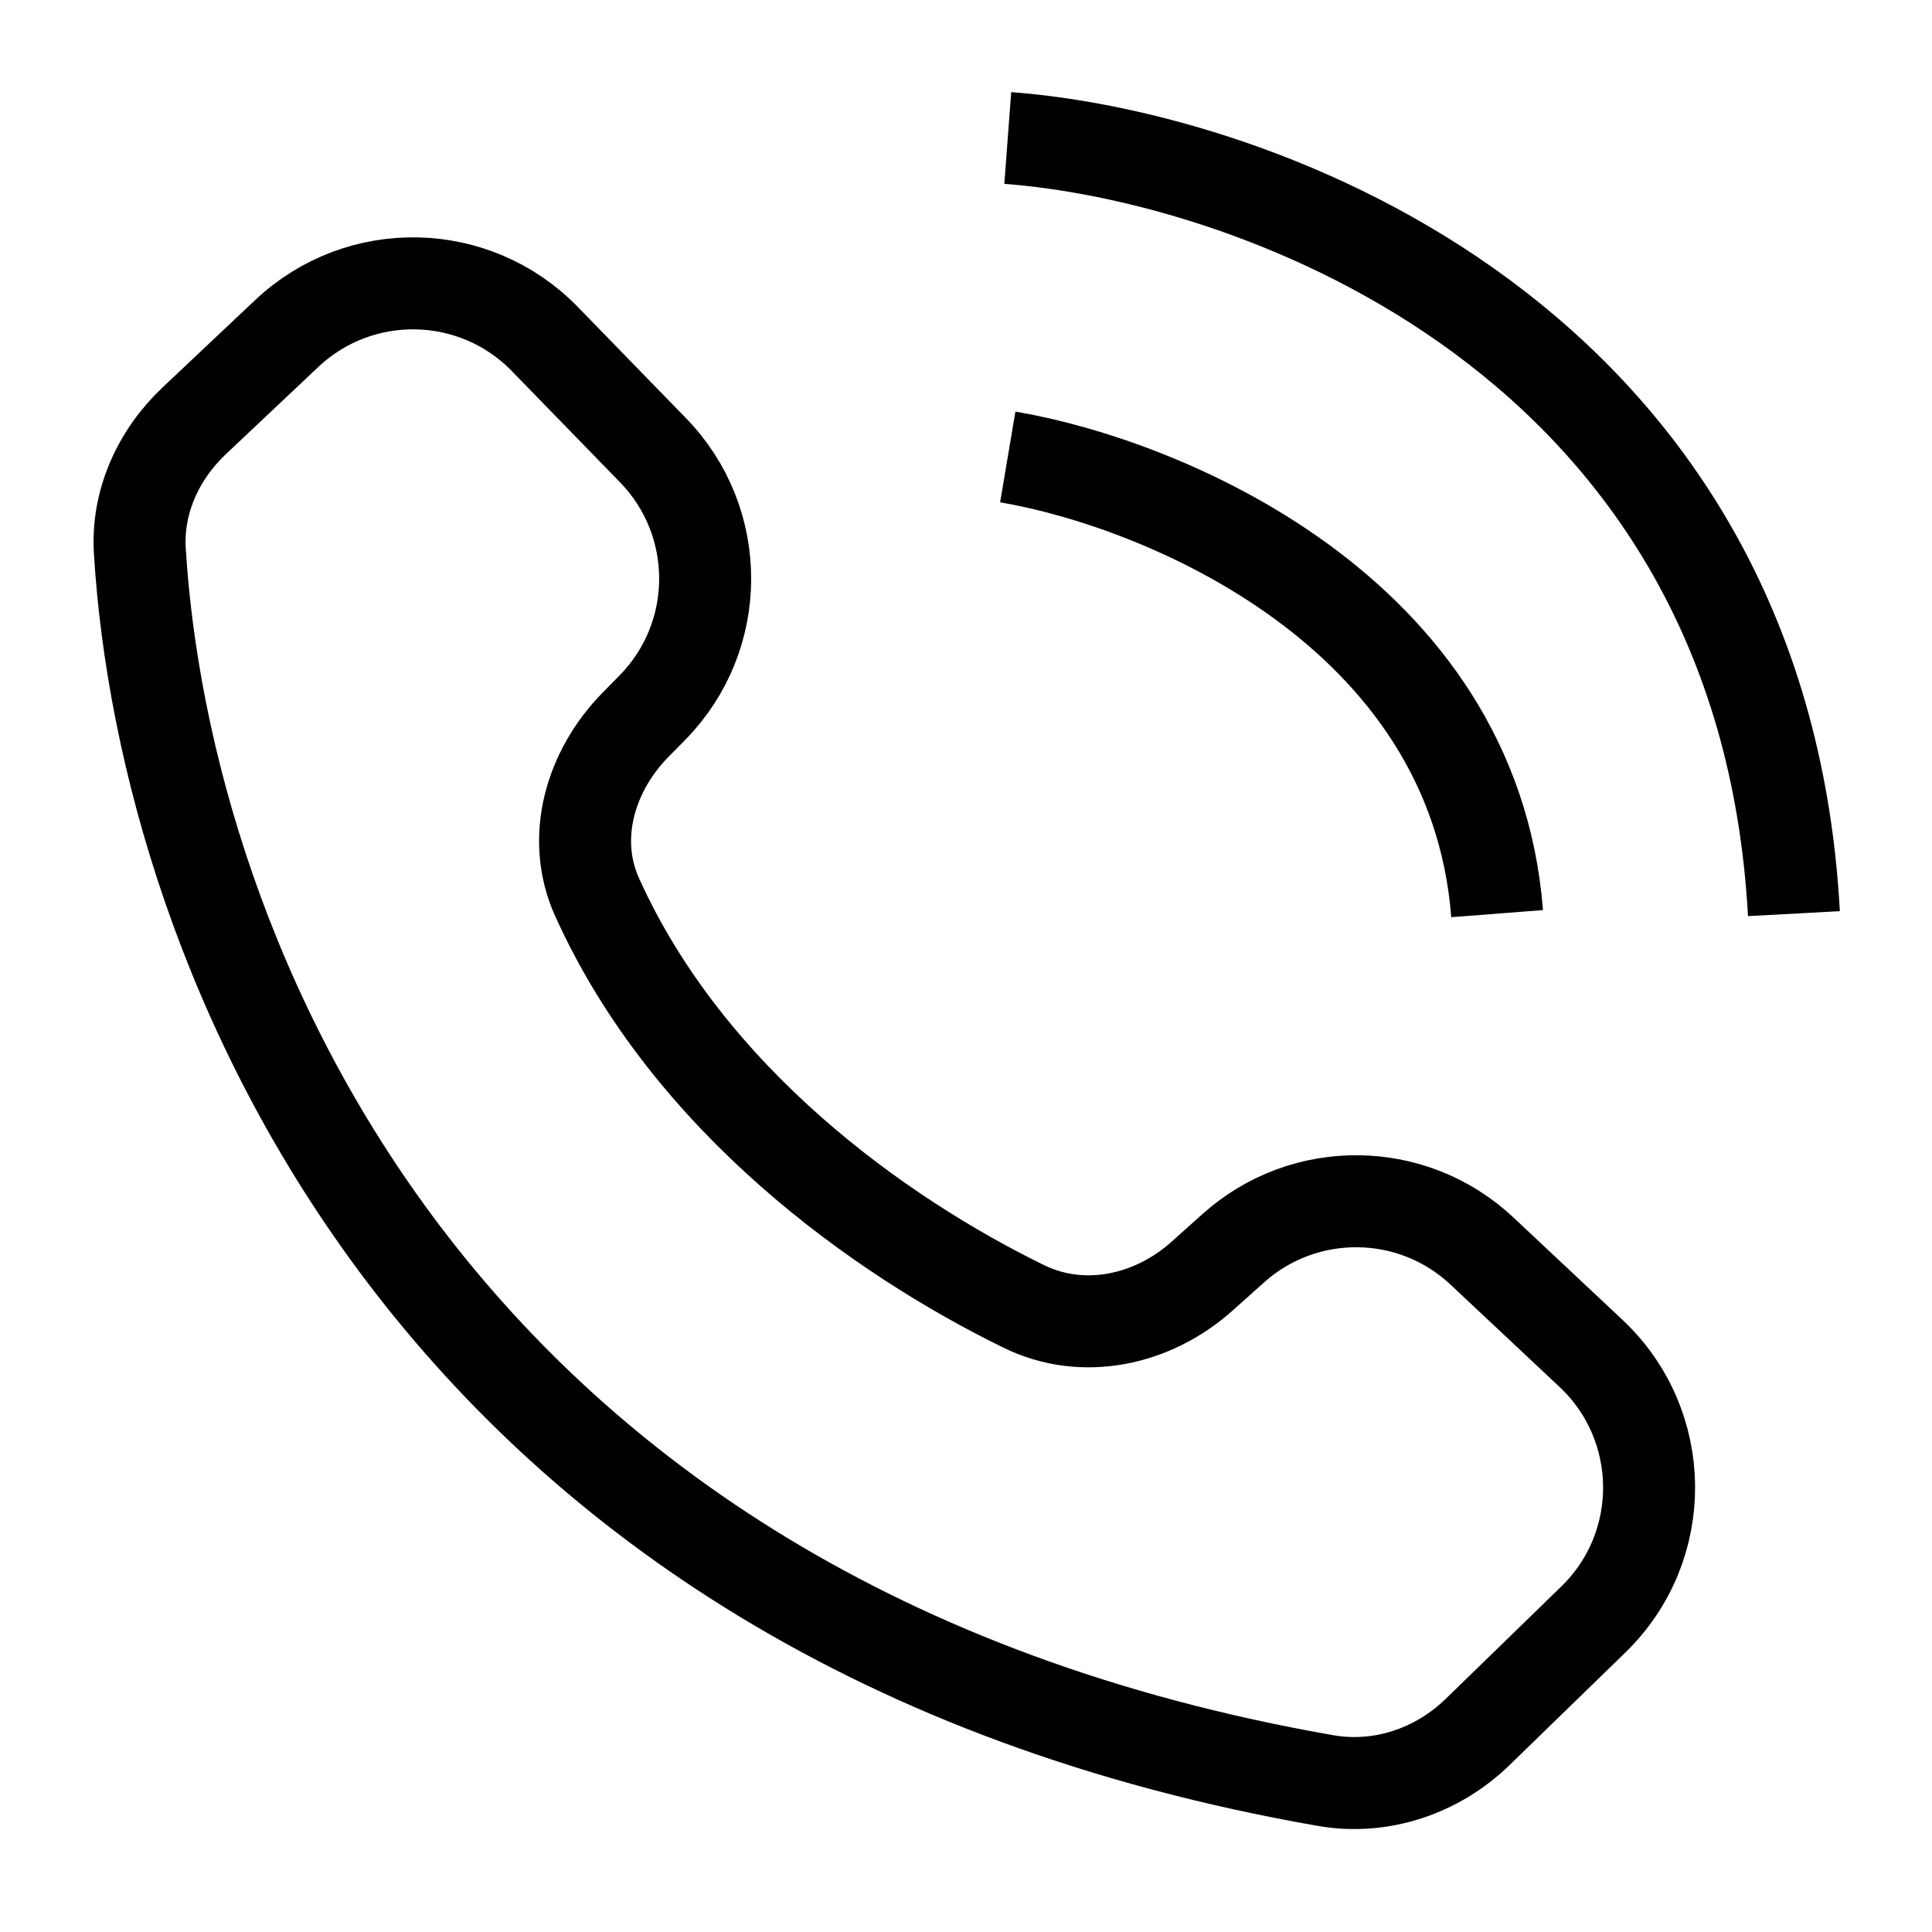 <svg width="21" height="21" viewBox="0 0 21 21" fill="none" xmlns="http://www.w3.org/2000/svg">
<path d="M10.954 4.967C12.62 5.248 16.017 6.634 16.273 9.931M10.954 1.5C13.661 1.703 19.16 3.674 19.499 9.931M7.09 7.693L6.908 7.878C6.416 8.378 6.201 9.109 6.489 9.749C7.486 11.962 9.571 13.439 11.128 14.2C11.773 14.516 12.529 14.351 13.064 13.873L13.407 13.566C14.18 12.875 15.354 12.889 16.109 13.599L17.294 14.711C18.125 15.492 18.137 16.808 17.319 17.603L16.061 18.826C15.623 19.252 15.011 19.459 14.409 19.354C4.646 17.649 1.783 10.306 1.52 5.99C1.487 5.453 1.721 4.942 2.112 4.573L3.117 3.625C3.912 2.875 5.162 2.902 5.923 3.686L7.099 4.895C7.857 5.675 7.853 6.918 7.09 7.693Z" stroke="black"/>
</svg>
